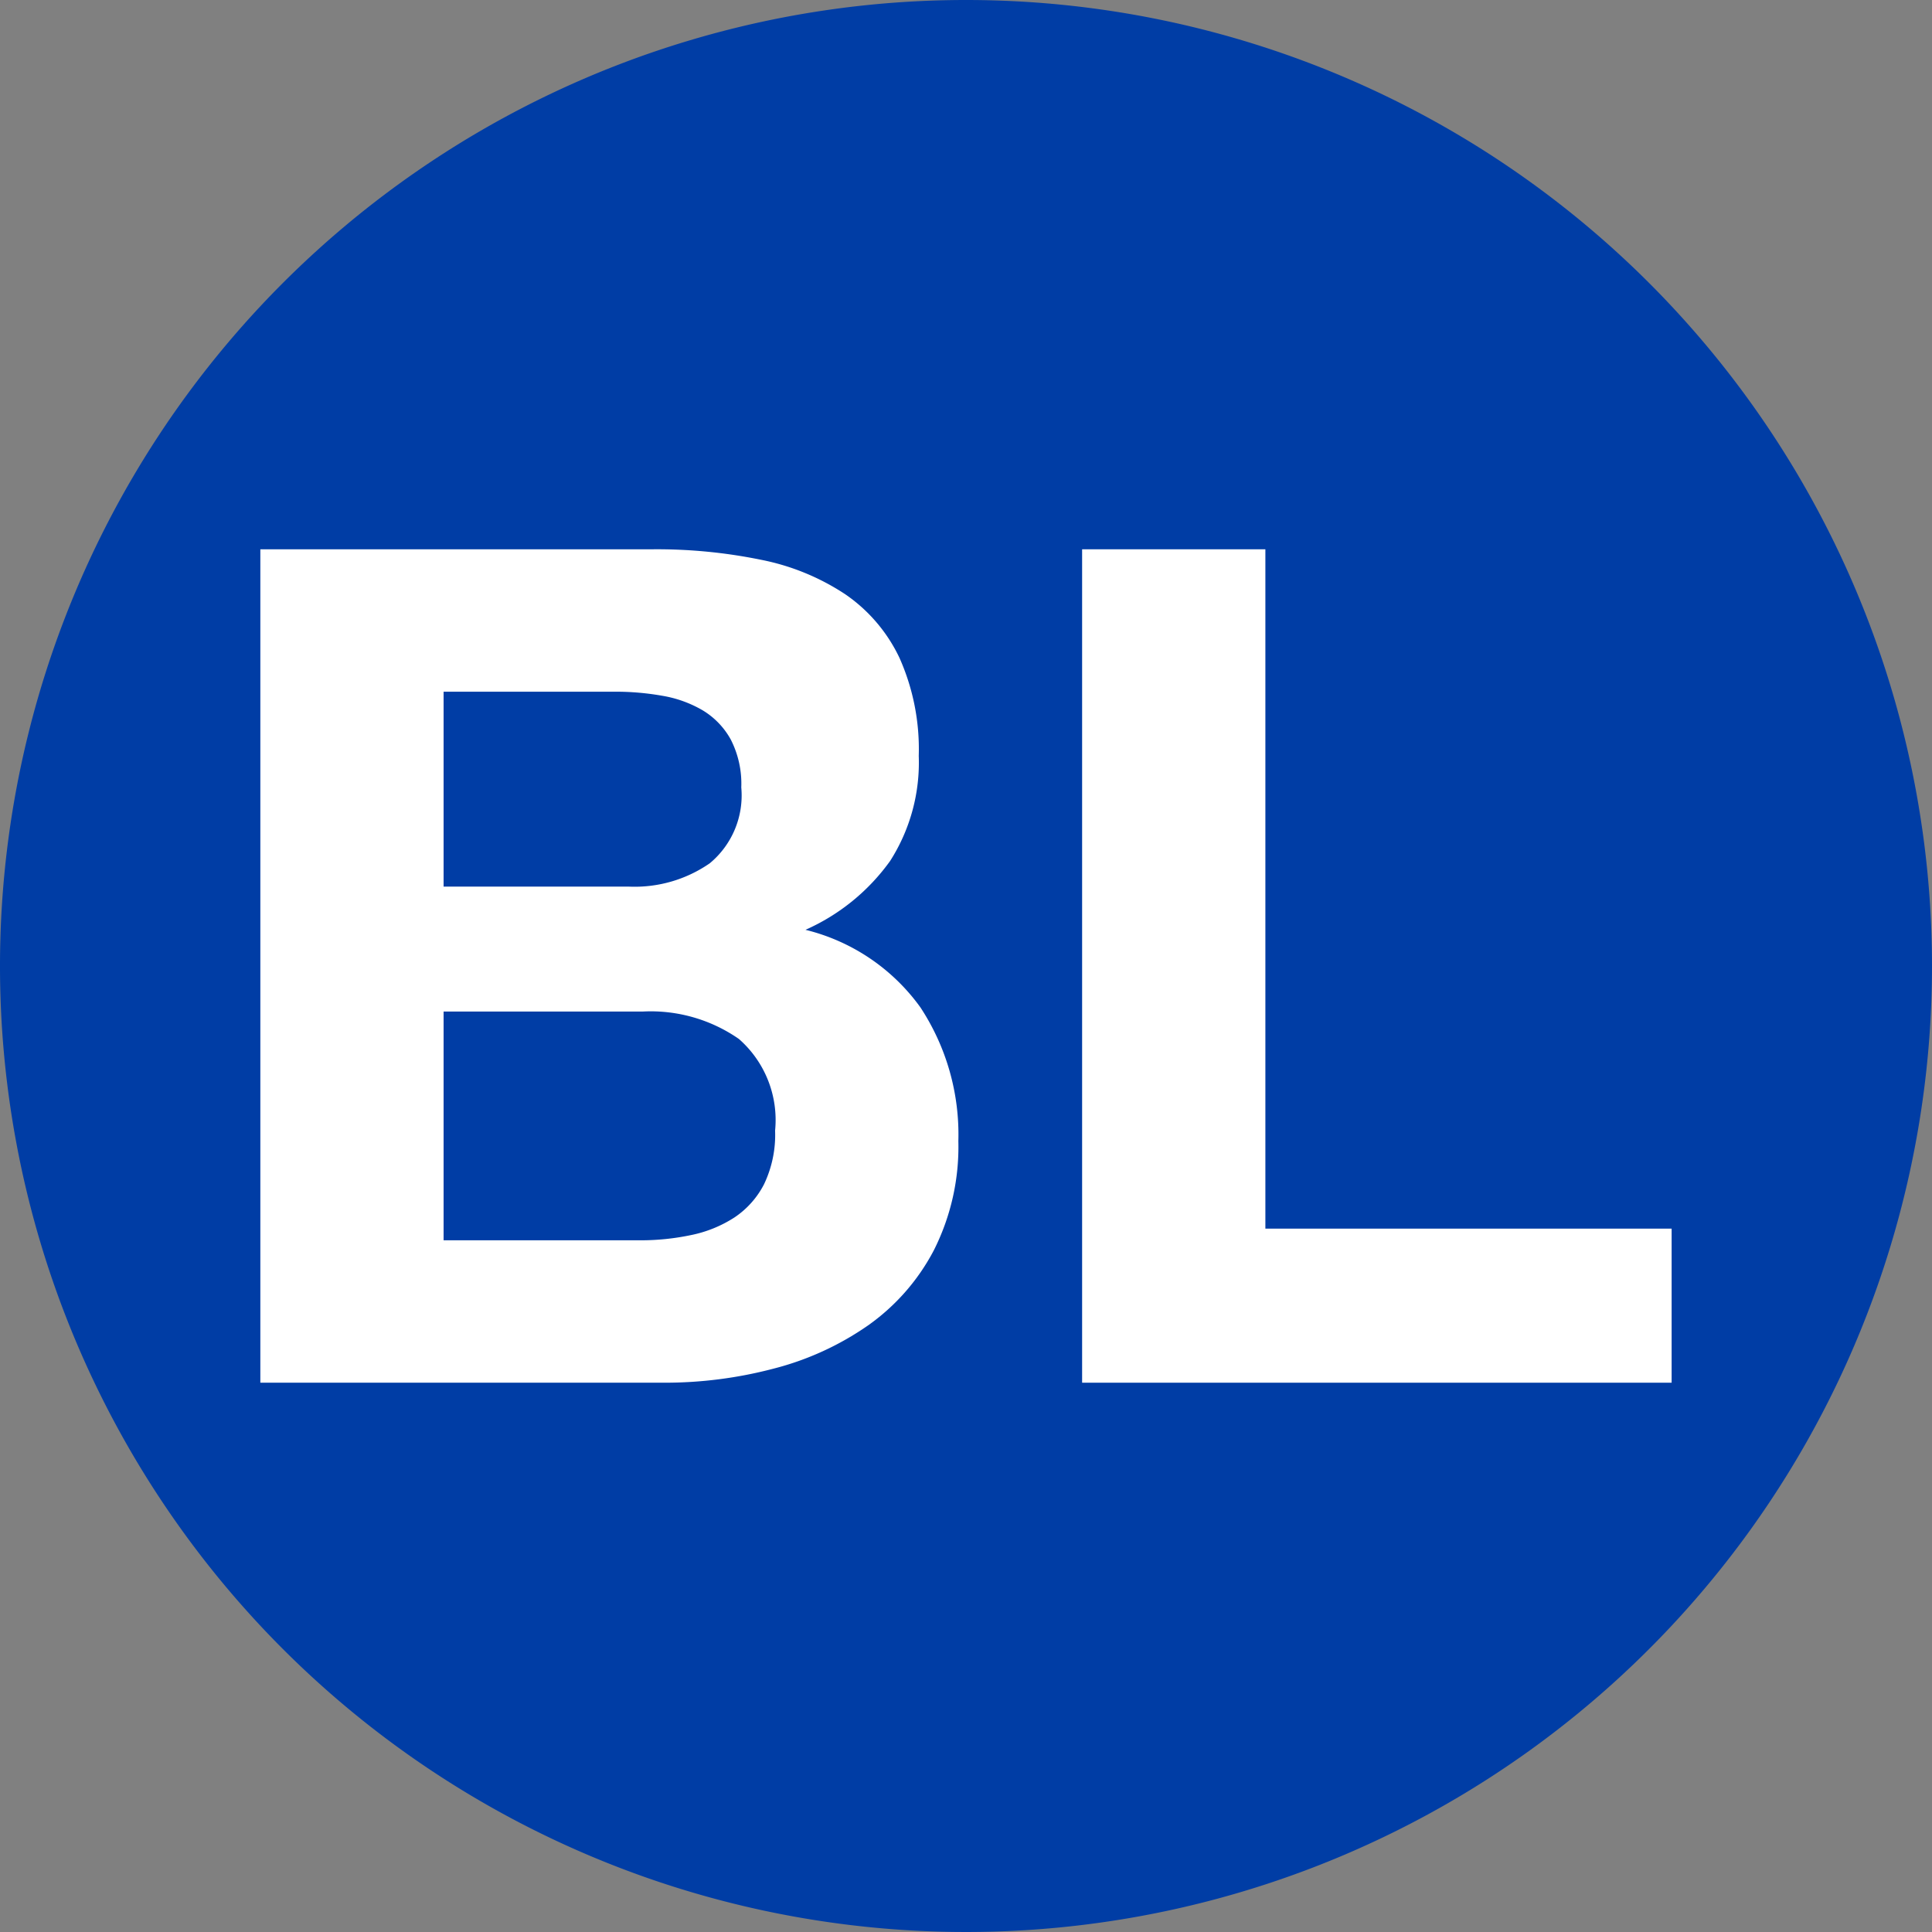 <svg viewBox="0 0 48 48" xmlns="http://www.w3.org/2000/svg"><rect x="0" y="0" width="48" height="48" fill="#808080" stroke="none"/><path d="m24 0a24 24 0 1 0 24 24 24 24 0 0 0 -24-24" fill="#003da5"/><g fill="#fff"><path d="m16.213 13.647a12.878 12.878 0 0 1 2.697.261 5.83 5.83 0 0 1 2.088.855 3.983 3.983 0 0 1 1.349 1.581 5.562 5.562 0 0 1 .479 2.436 4.537 4.537 0 0 1 -.711 2.61 5.161 5.161 0 0 1 -2.103 1.711 4.977 4.977 0 0 1 2.856 1.928 5.744 5.744 0 0 1 .942 3.321 5.707 5.707 0 0 1 -.608 2.711 5.287 5.287 0 0 1 -1.639 1.871 7.25 7.25 0 0 1 -2.35 1.073 10.589 10.589 0 0 1 -2.711.348h-10.034v-20.706zm-.58 8.381a3.275 3.275 0 0 0 2.001-.58 2.19 2.19 0 0 0 .783-1.885 2.41 2.41 0 0 0 -.261-1.189 1.942 1.942 0 0 0 -.696-.725 2.945 2.945 0 0 0 -1.001-.362 6.663 6.663 0 0 0 -1.174-.102h-4.264v4.843zm.261 8.787a6.09 6.09 0 0 0 1.276-.13 3.128 3.128 0 0 0 1.073-.435 2.202 2.202 0 0 0 .739-.827 2.846 2.846 0 0 0 .275-1.334 2.677 2.677 0 0 0 -.899-2.276 3.836 3.836 0 0 0 -2.378-.682h-4.959v5.684z"/><path d="m31.438 13.647v16.878h10.093v3.828h-14.646v-20.706z"/></g></svg>